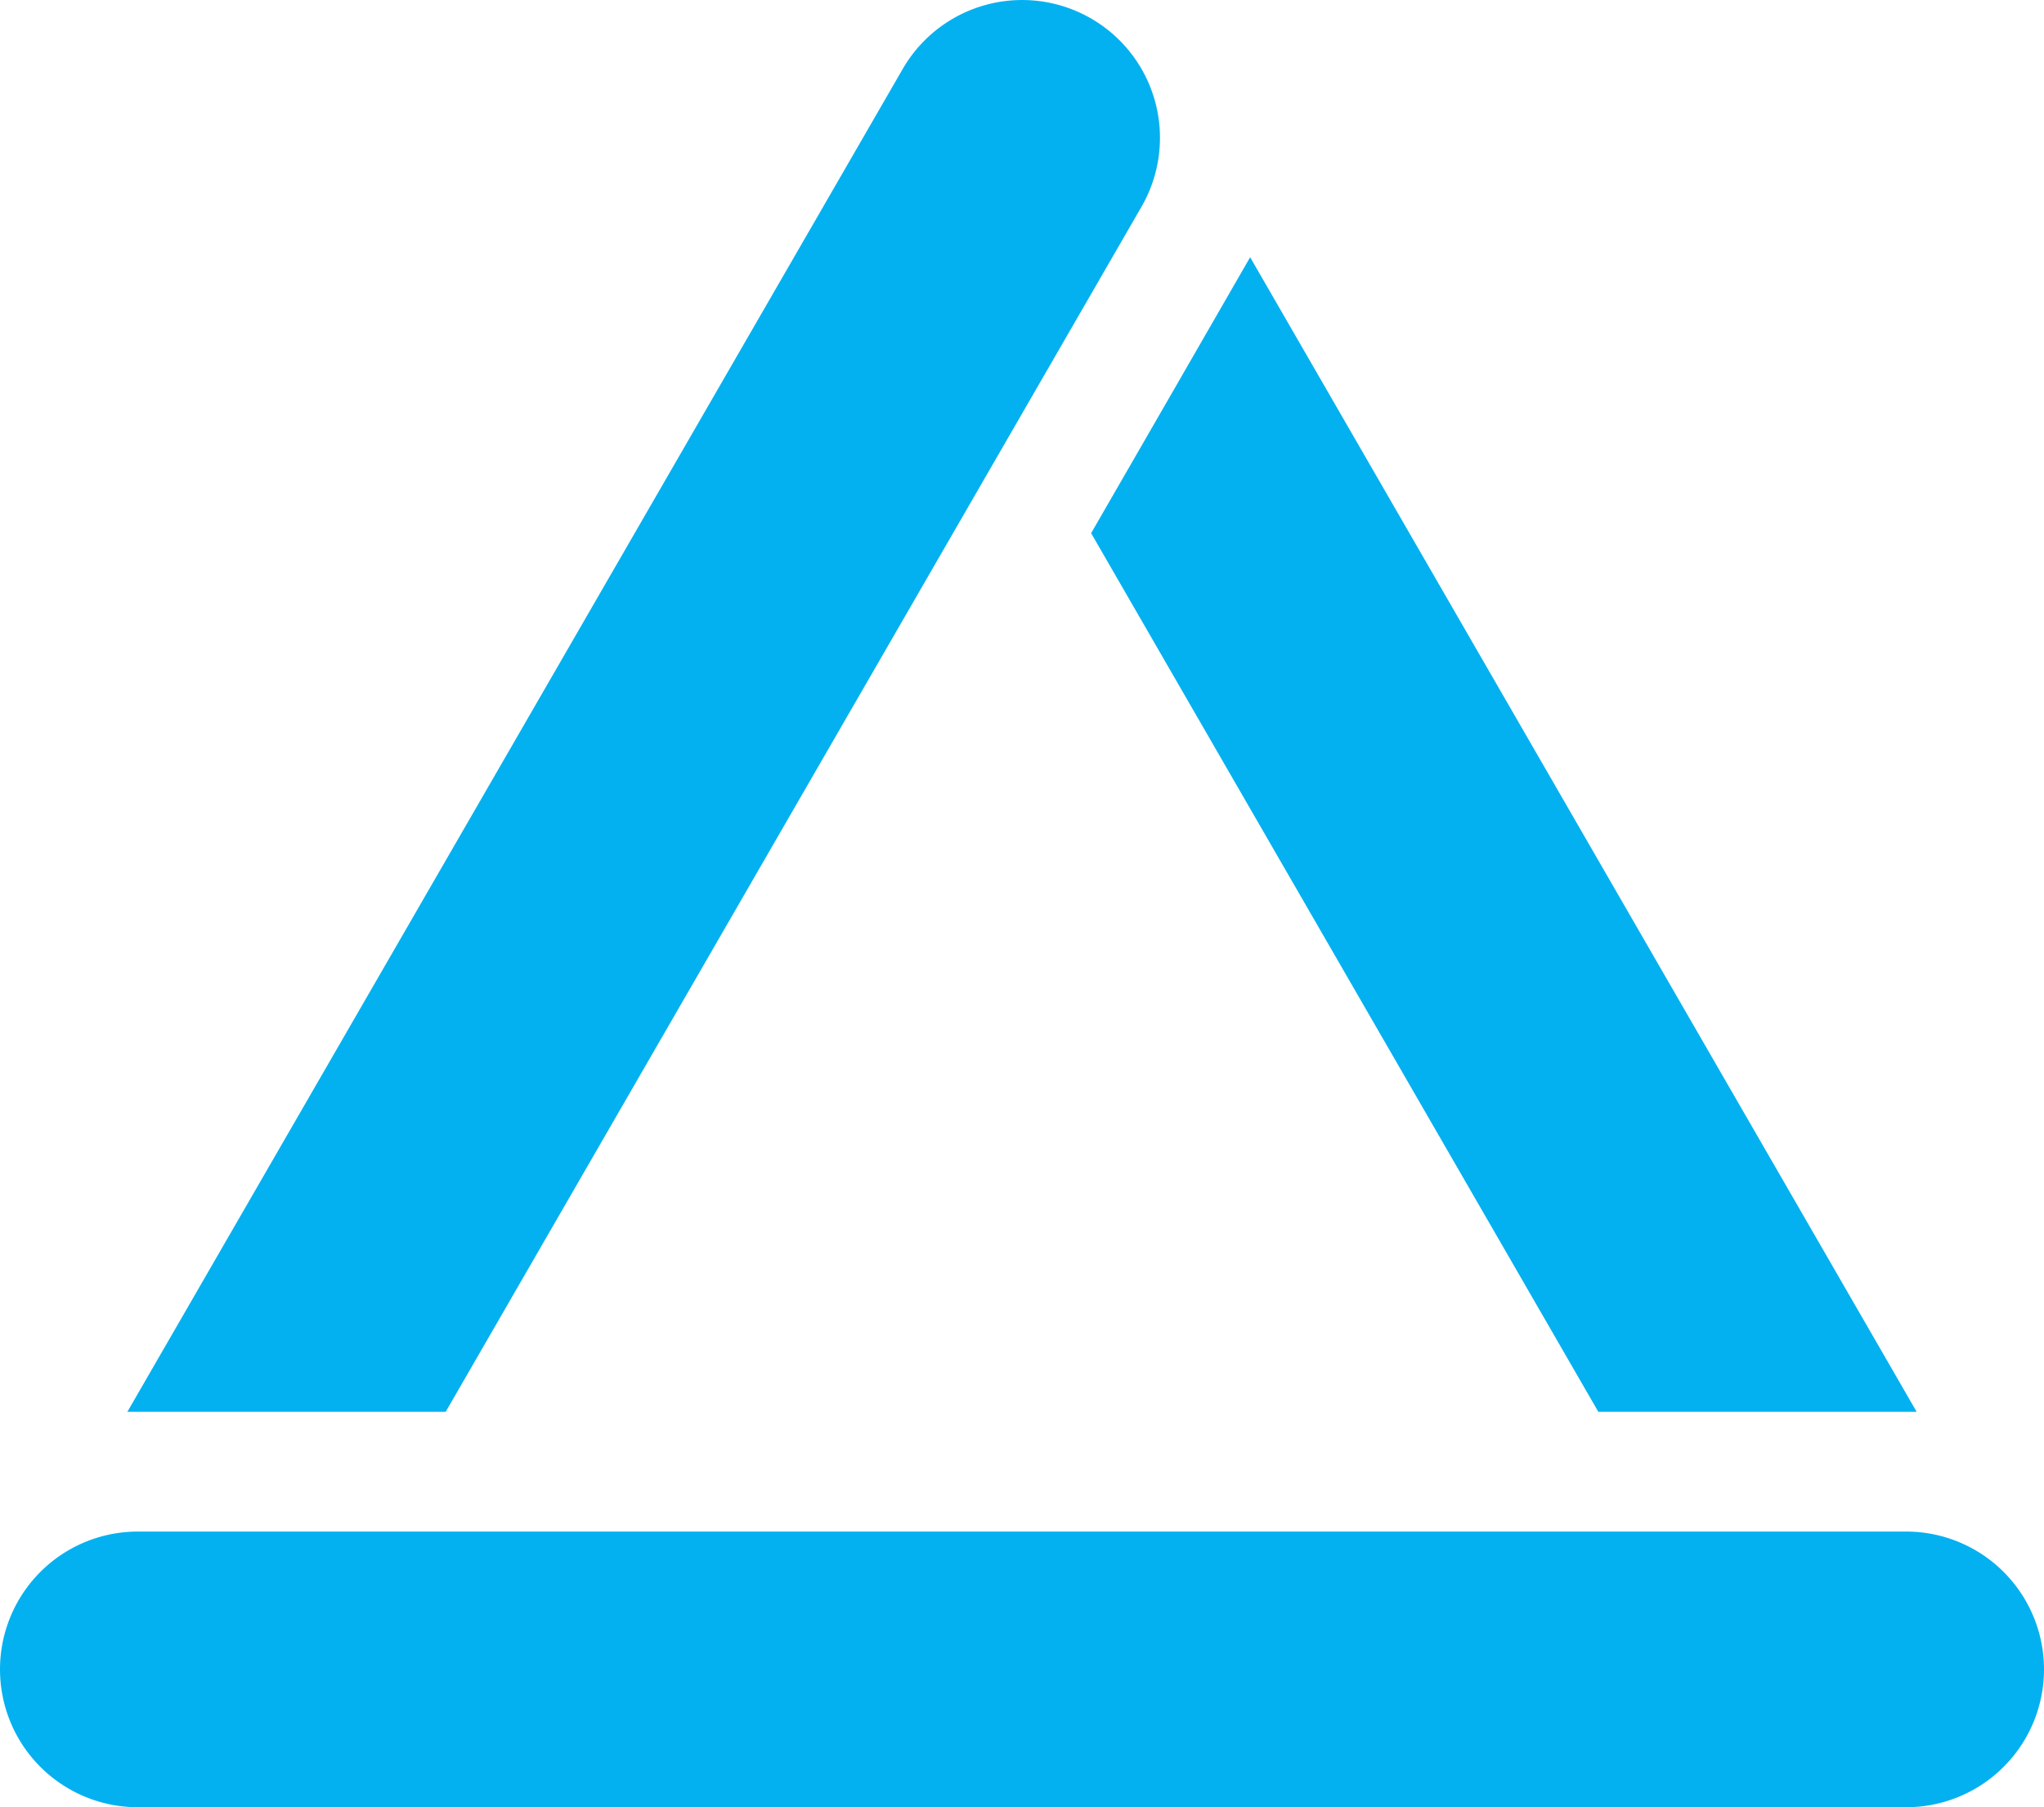 <svg xmlns="http://www.w3.org/2000/svg" width="51.343" height="45.392" viewBox="0 0 51.343 45.392">
  <g id="Group_723" data-name="Group 723" transform="translate(51 27.536)">
    <path id="Path_1677" data-name="Path 1677" d="M174.724,49.8l-16.742-29c-.041.078-3.994,6.931-3.994,6.931L166.728,49.8h8Zm0,0" transform="translate(-177.58 -41.875)" fill="#03b1f0"/>
    <g id="Group_723-2" data-name="Group 723" transform="translate(-51 -27.536)">
      <path id="Path_1678" data-name="Path 1678" d="M-3.119,260.177H-47.538A3.462,3.462,0,0,0-51,263.639a3.462,3.462,0,0,0,3.462,3.462H-3.119a3.462,3.462,0,0,0,3.462-3.462,3.462,3.462,0,0,0-3.462-3.462Zm0,0" transform="translate(51 -221.708)" fill="#03b1f0"/>
      <path id="Path_1679" data-name="Path 1679" d="M-27.014,7.925h7.936L-1.6-22.343a3.461,3.461,0,0,0-1.267-4.729A3.464,3.464,0,0,0-7.6-25.8L-27.074,7.926Zm0,0" transform="translate(30.273 27.536)" fill="#03b1f0"/>
    </g>
  </g>
</svg>
